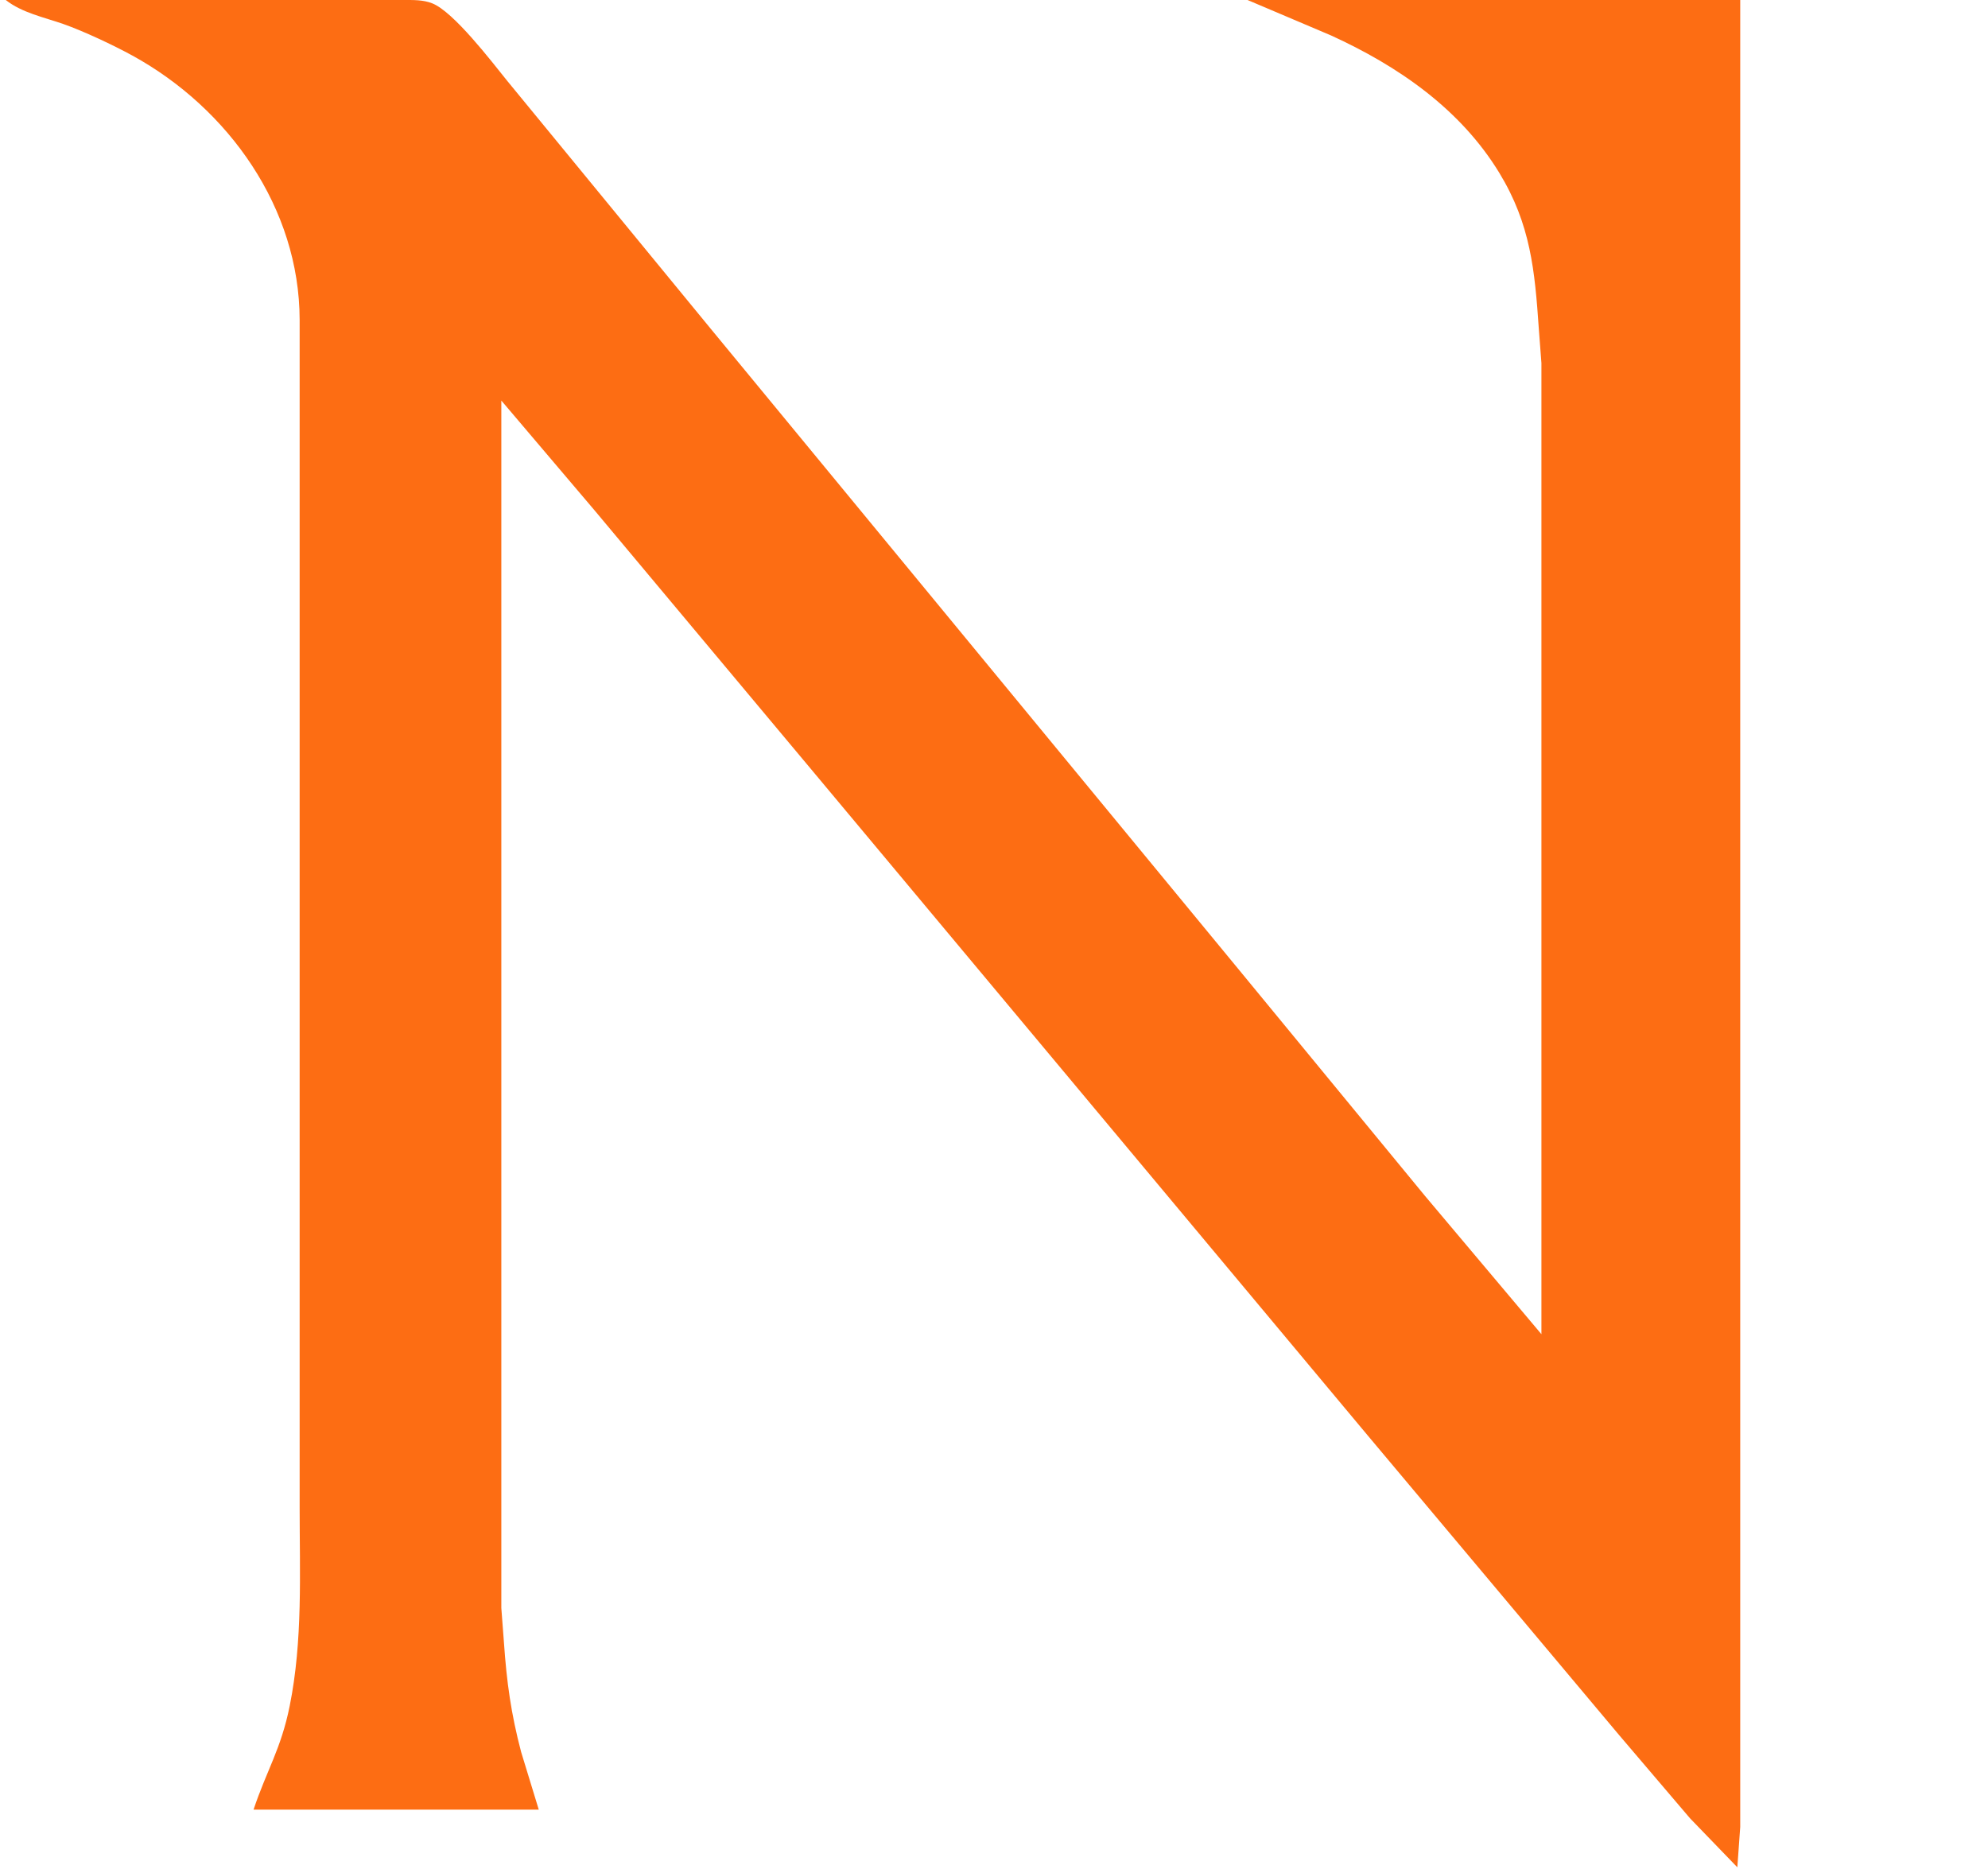 <?xml version="1.0" encoding="UTF-8" standalone="no"?>
<!DOCTYPE svg PUBLIC "-//W3C//DTD SVG 20010904//EN"
              "http://www.w3.org/TR/2001/REC-SVG-20010904/DTD/svg10.dtd">

<svg xmlns="http://www.w3.org/2000/svg"
     width="690" height="650"
     viewBox="0 0 690 650">
  <path fill="none" d="M0 0h690v650H0z"/>
  <path id="N"
        fill="#fd6d13" stroke="black" stroke-width="0"
        d="M 140.00,0.00
           C 143.41,0.01 146.76,-0.12 150.00,1.15
             157.40,4.04 170.54,21.23 176.00,28.00
             176.00,28.00 246.61,114.00 246.61,114.00
             246.61,114.00 429.58,336.00 429.58,336.00
             429.58,336.00 494.58,415.00 494.58,415.00
             494.58,415.00 535.00,463.00 535.00,463.00
             535.00,463.00 535.00,189.00 535.00,189.00
             535.00,189.00 535.00,126.00 535.00,126.00
             535.00,126.00 534.09,114.00 534.09,114.00
             532.70,93.82 531.24,77.82 520.39,60.00
             506.86,37.79 485.22,22.91 462.00,12.31
             462.00,12.31 433.00,0.00 433.00,0.00
             433.00,0.00 604.00,0.00 604.00,0.00
             604.00,0.00 604.00,422.00 604.00,422.00
             604.00,422.00 604.00,634.00 604.00,634.00
             604.00,634.00 603.00,648.00 603.00,648.00
             603.00,648.00 586.58,631.00 586.58,631.00
             586.58,631.00 561.87,602.00 561.87,602.00
             561.87,602.00 474.59,498.00 474.59,498.00
             474.59,498.00 282.41,268.00 282.41,268.00
             282.41,268.00 206.27,177.00 206.27,177.00
             206.27,177.00 174.00,139.00 174.00,139.00
             174.00,139.00 174.00,418.00 174.00,418.00
             174.00,418.00 174.00,558.00 174.00,558.00
             174.00,558.00 174.91,570.00 174.91,570.00
             175.85,583.65 177.37,594.70 180.88,608.00
             180.88,608.00 187.00,628.00 187.00,628.00
             187.00,628.00 88.00,628.00 88.00,628.00
             92.55,614.36 97.55,606.94 100.55,592.00
             105.12,569.30 104.00,546.02 104.00,523.00
             104.00,523.00 104.00,425.00 104.00,425.00
             104.00,425.00 104.00,111.00 104.00,111.00
             103.94,72.23 79.39,37.66 46.00,19.31
             39.46,15.72 29.00,10.80 22.00,8.34
             15.32,6.00 7.60,4.44 2.00,0.00
             2.00,0.00 140.00,0.00 140.00,0.00 Z" />
</svg>
